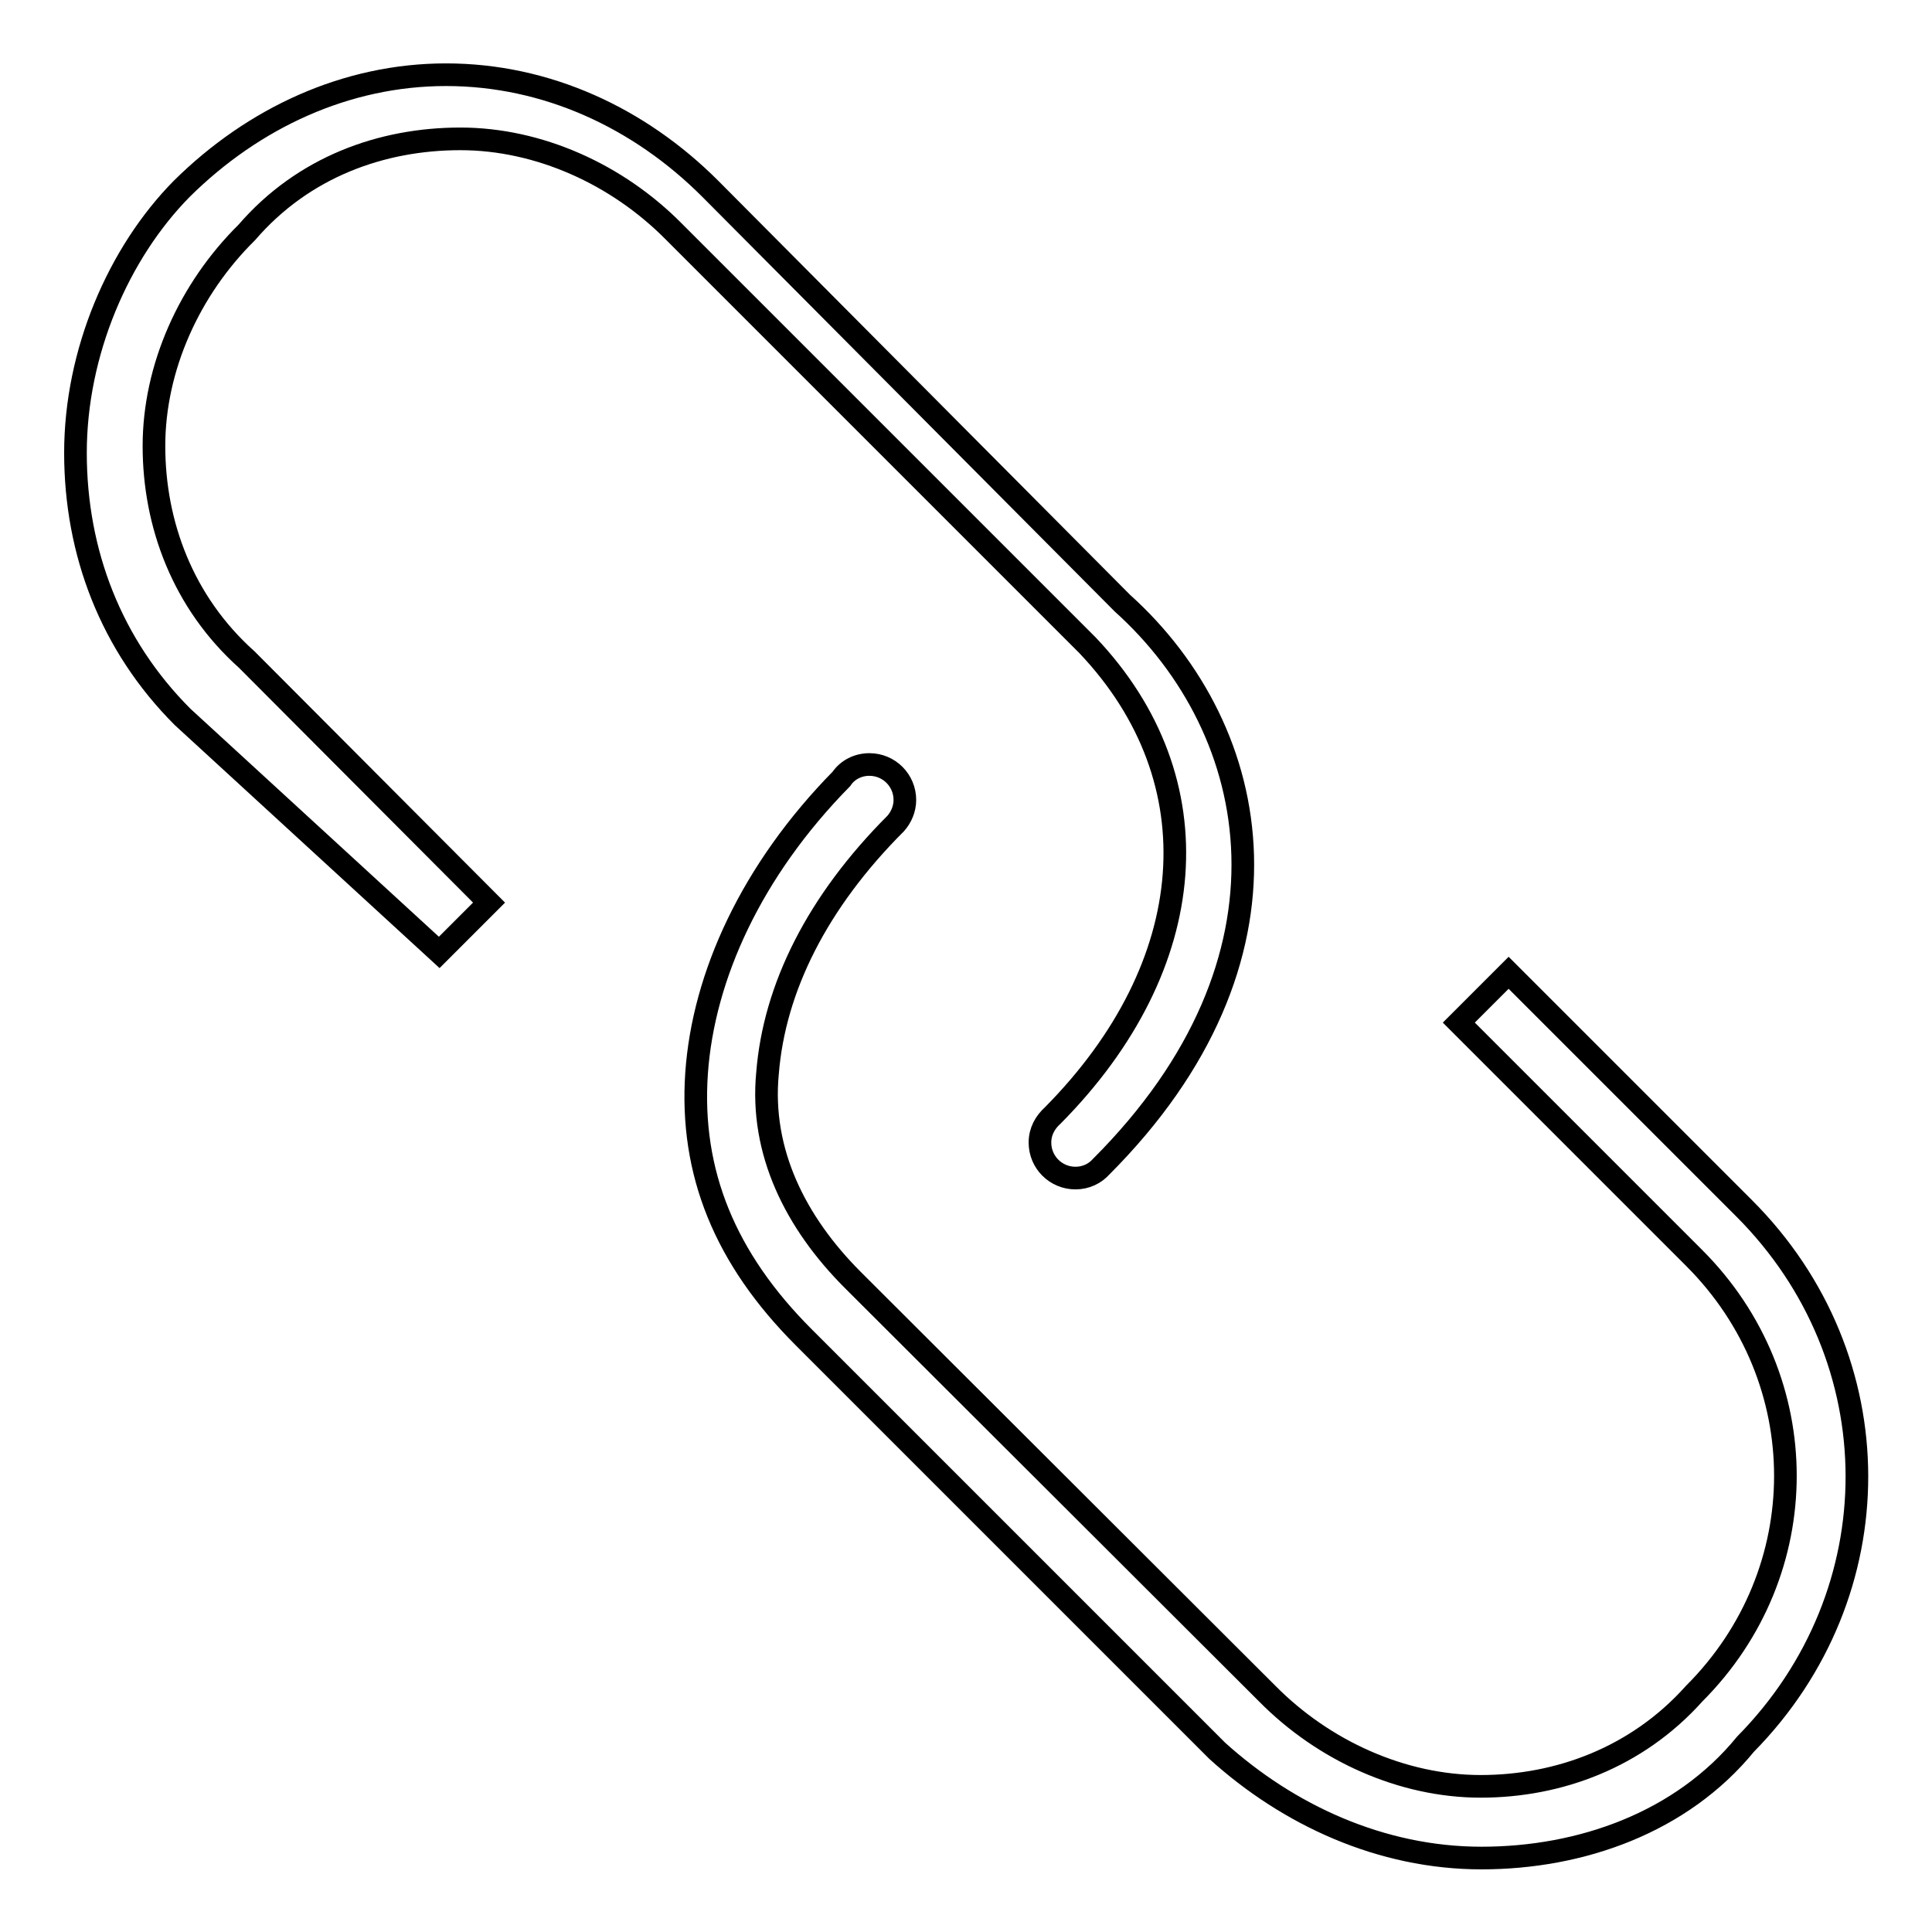 <?xml version="1.0" encoding="utf-8"?>
<!-- Svg Vector Icons : http://www.onlinewebfonts.com/icon -->
<!DOCTYPE svg PUBLIC "-//W3C//DTD SVG 1.1//EN" "http://www.w3.org/Graphics/SVG/1.1/DTD/svg11.dtd">
<svg version="1.1" xmlns="http://www.w3.org/2000/svg" xmlns:xlink="http://www.w3.org/1999/xlink" x="0px" y="0px" viewBox="0 0 256 256" enable-background="new 0 0 256 256" xml:space="preserve">
<g><g><path stroke-width="3" fill-opacity="0" stroke="#000000"  d="M231.1,160.1l-31.2-31.2l-6.6,6.6l31.2,31.2c16.1,16.1,16.1,41.6,0,57.7c-7.6,8.5-18,12.3-28.3,12.3c-10.4,0-20.8-4.7-28.3-12.3L113,169.6c-7.6-7.6-12.3-17-11.3-27.4c0.9-11.3,6.6-22.7,17-33.1l0,0c0.7-0.8,1.2-1.9,1.2-3.1c0-2.6-2.1-4.7-4.7-4.7c-1.5,0-2.9,0.7-3.7,1.9c-11.9,12.1-18.3,26.1-19.2,39c-0.9,13.2,3.8,24.6,14.2,35l54.8,54.8c9.4,8.5,21.7,14.2,35,14.2c13.2,0,26.5-4.7,35-15.1C251,211.1,251,180,231.1,160.1z"/><path stroke-width="3" fill-opacity="0" stroke="#000000"  d="M61,18.4c10.4,0,20.8,4.7,28.3,12.3l54.8,54.8c17,17.9,15.1,42.4-4.6,62.3c-1,0.9-1.7,2.1-1.7,3.6c0,2.6,2.1,4.7,4.7,4.7c1.4,0,2.6-0.6,3.4-1.5l0,0c27.4-27.4,21.7-57.7,2.8-74.7L94.1,25c-9.4-9.4-21.7-15.1-35-15.1c-13.2,0-25.5,5.7-35,15.1C15.7,33.5,10,46.7,10,60c0,13.2,4.7,25.5,14.2,35l34,31.2l6.6-6.6L32.7,87.4c-8.5-7.6-12.3-18-12.3-28.3c0-10.4,4.7-20.8,12.3-28.3C40.2,22.1,50.6,18.4,61,18.4z"/></g></g>
</svg>